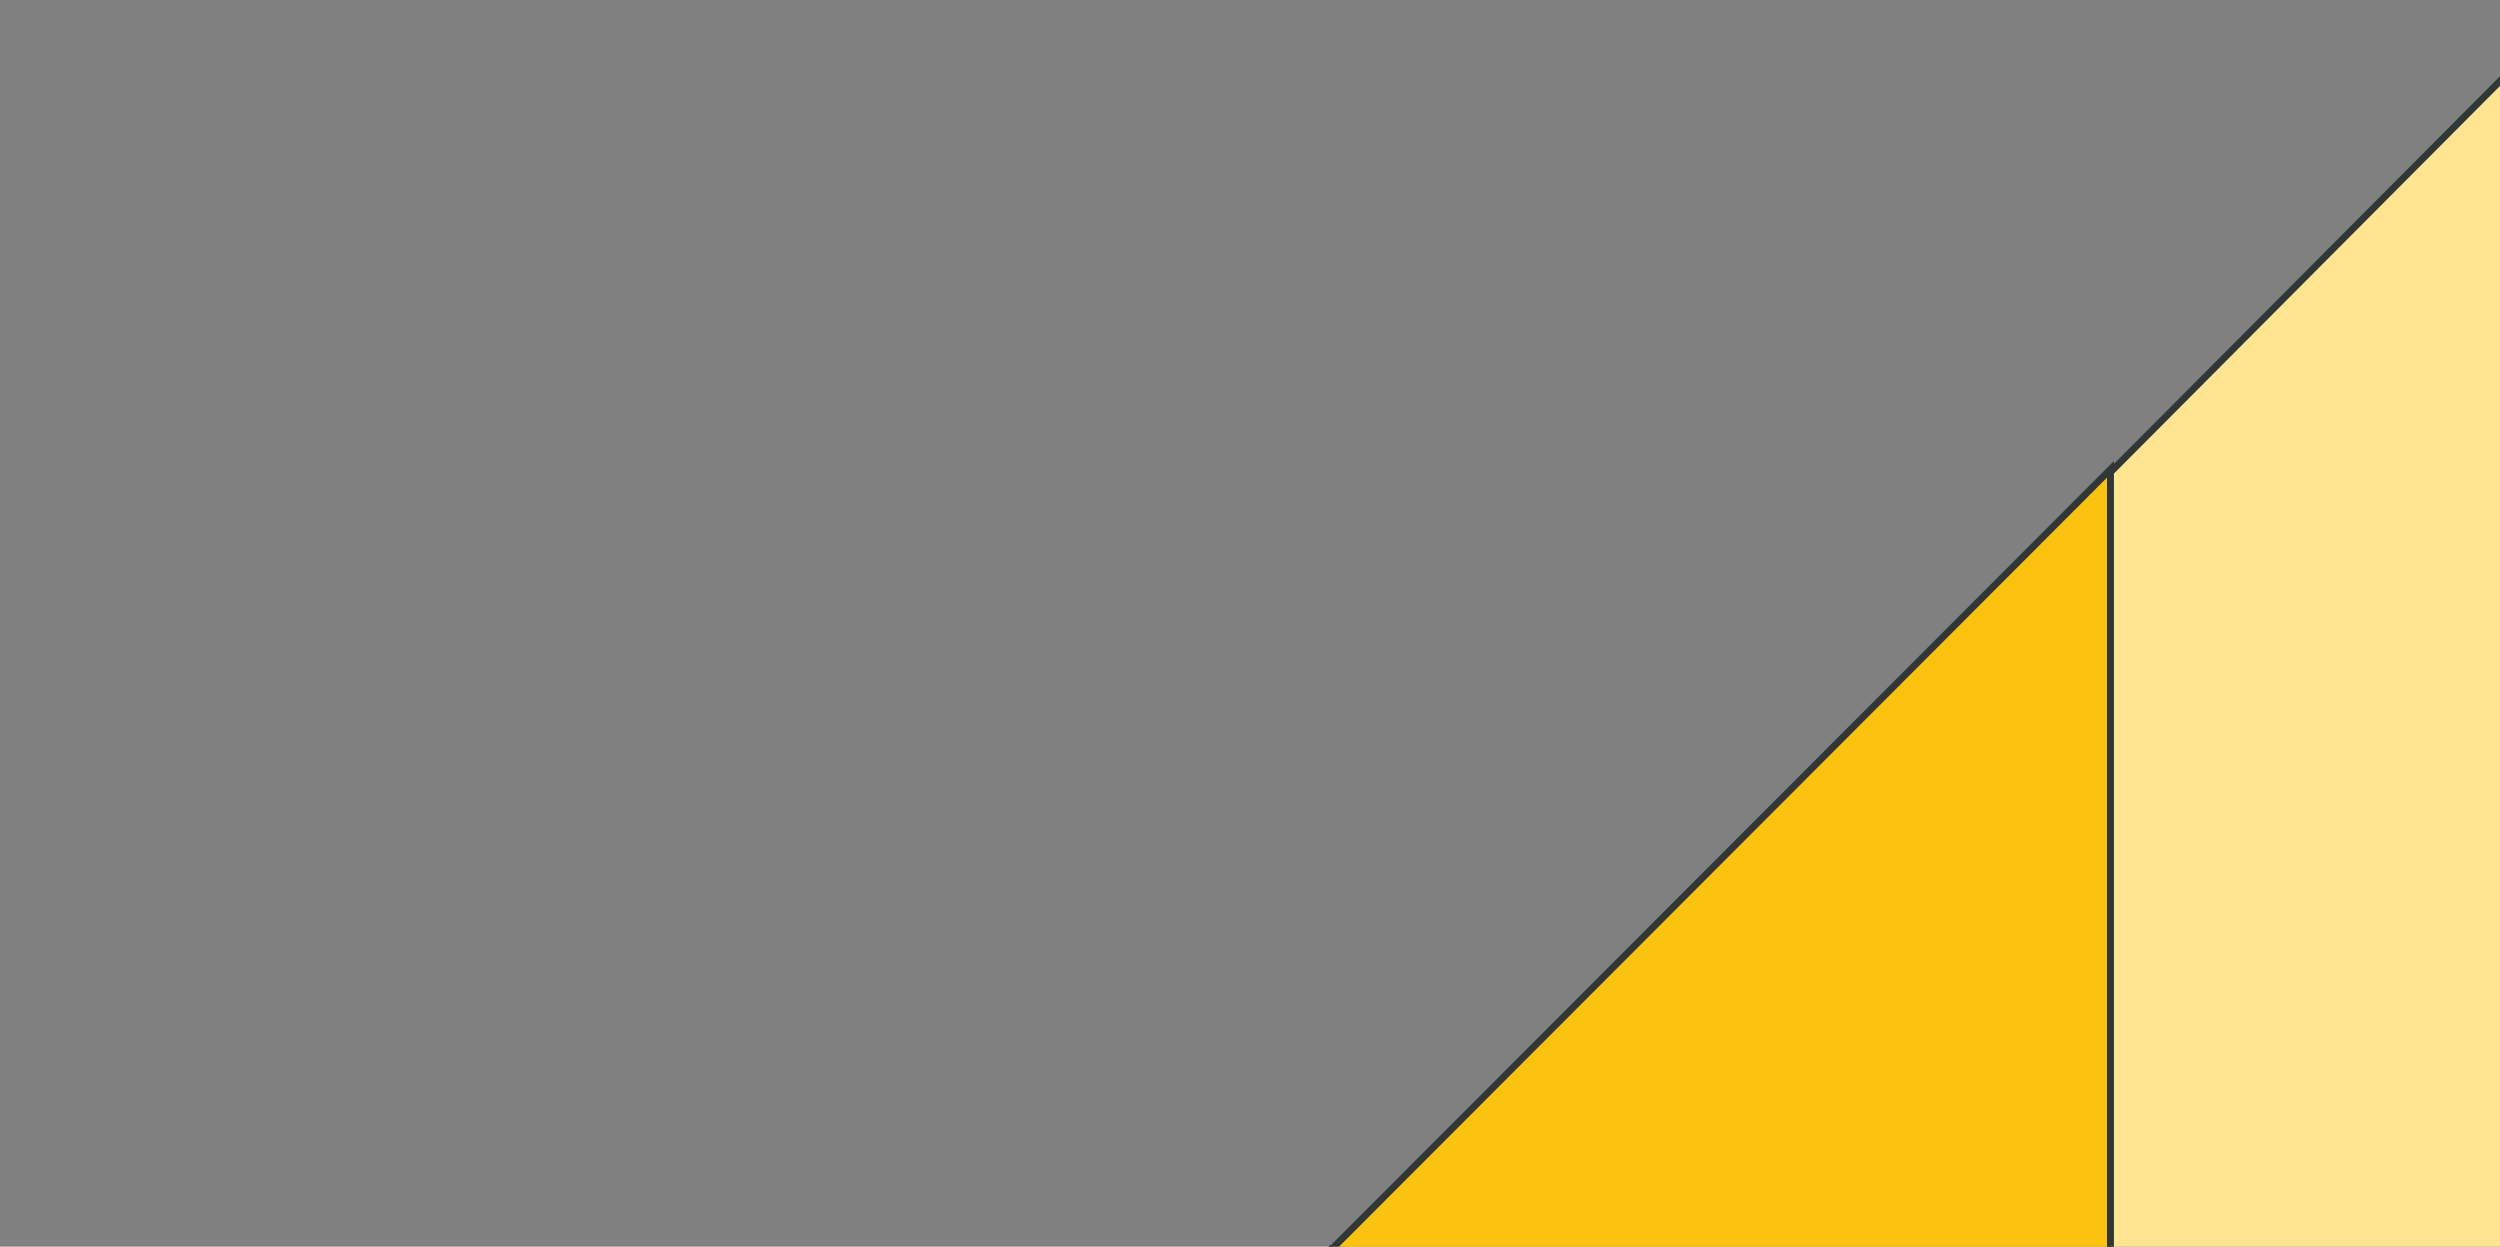<svg width="375" height="187" viewBox="0 0 375 187" fill="none" xmlns="http://www.w3.org/2000/svg">
<rect x="0" y="0" width="375" height="187" fill="#808080" stroke="none"/>
<g clip-path="url(#clip0_4004_24193)">
<path d="M199.484 187.65L316.575 70.393V304.243L316.244 304.574L199.484 187.65Z" fill="#FBC310" stroke="#303738" stroke-width="1.028" stroke-miterlimit="10"/>
<path d="M316.578 304.242L481.2 138.792V470.355L316.578 304.906V304.242Z" fill="white" stroke="#303738" stroke-width="1.028" stroke-miterlimit="10"/>
<path d="M316.578 70.821L480.956 -94.229H481.2V139.279L316.578 304.574V70.821Z" fill="#FFE491" stroke="#303738" stroke-width="1.028" stroke-miterlimit="10"/>
<path d="M199.485 421.664L82.394 304.574L199.485 187.483L316.575 304.574L199.485 421.664Z" fill="white" stroke="#303738" stroke-width="1.028" stroke-miterlimit="10"/>
</g>
<defs>
<clipPath id="clip0_4004_24193">
<rect width="575" height="529" fill="white" transform="matrix(1 0 0 -1 83 529)"/>
</clipPath>
</defs>
</svg>
